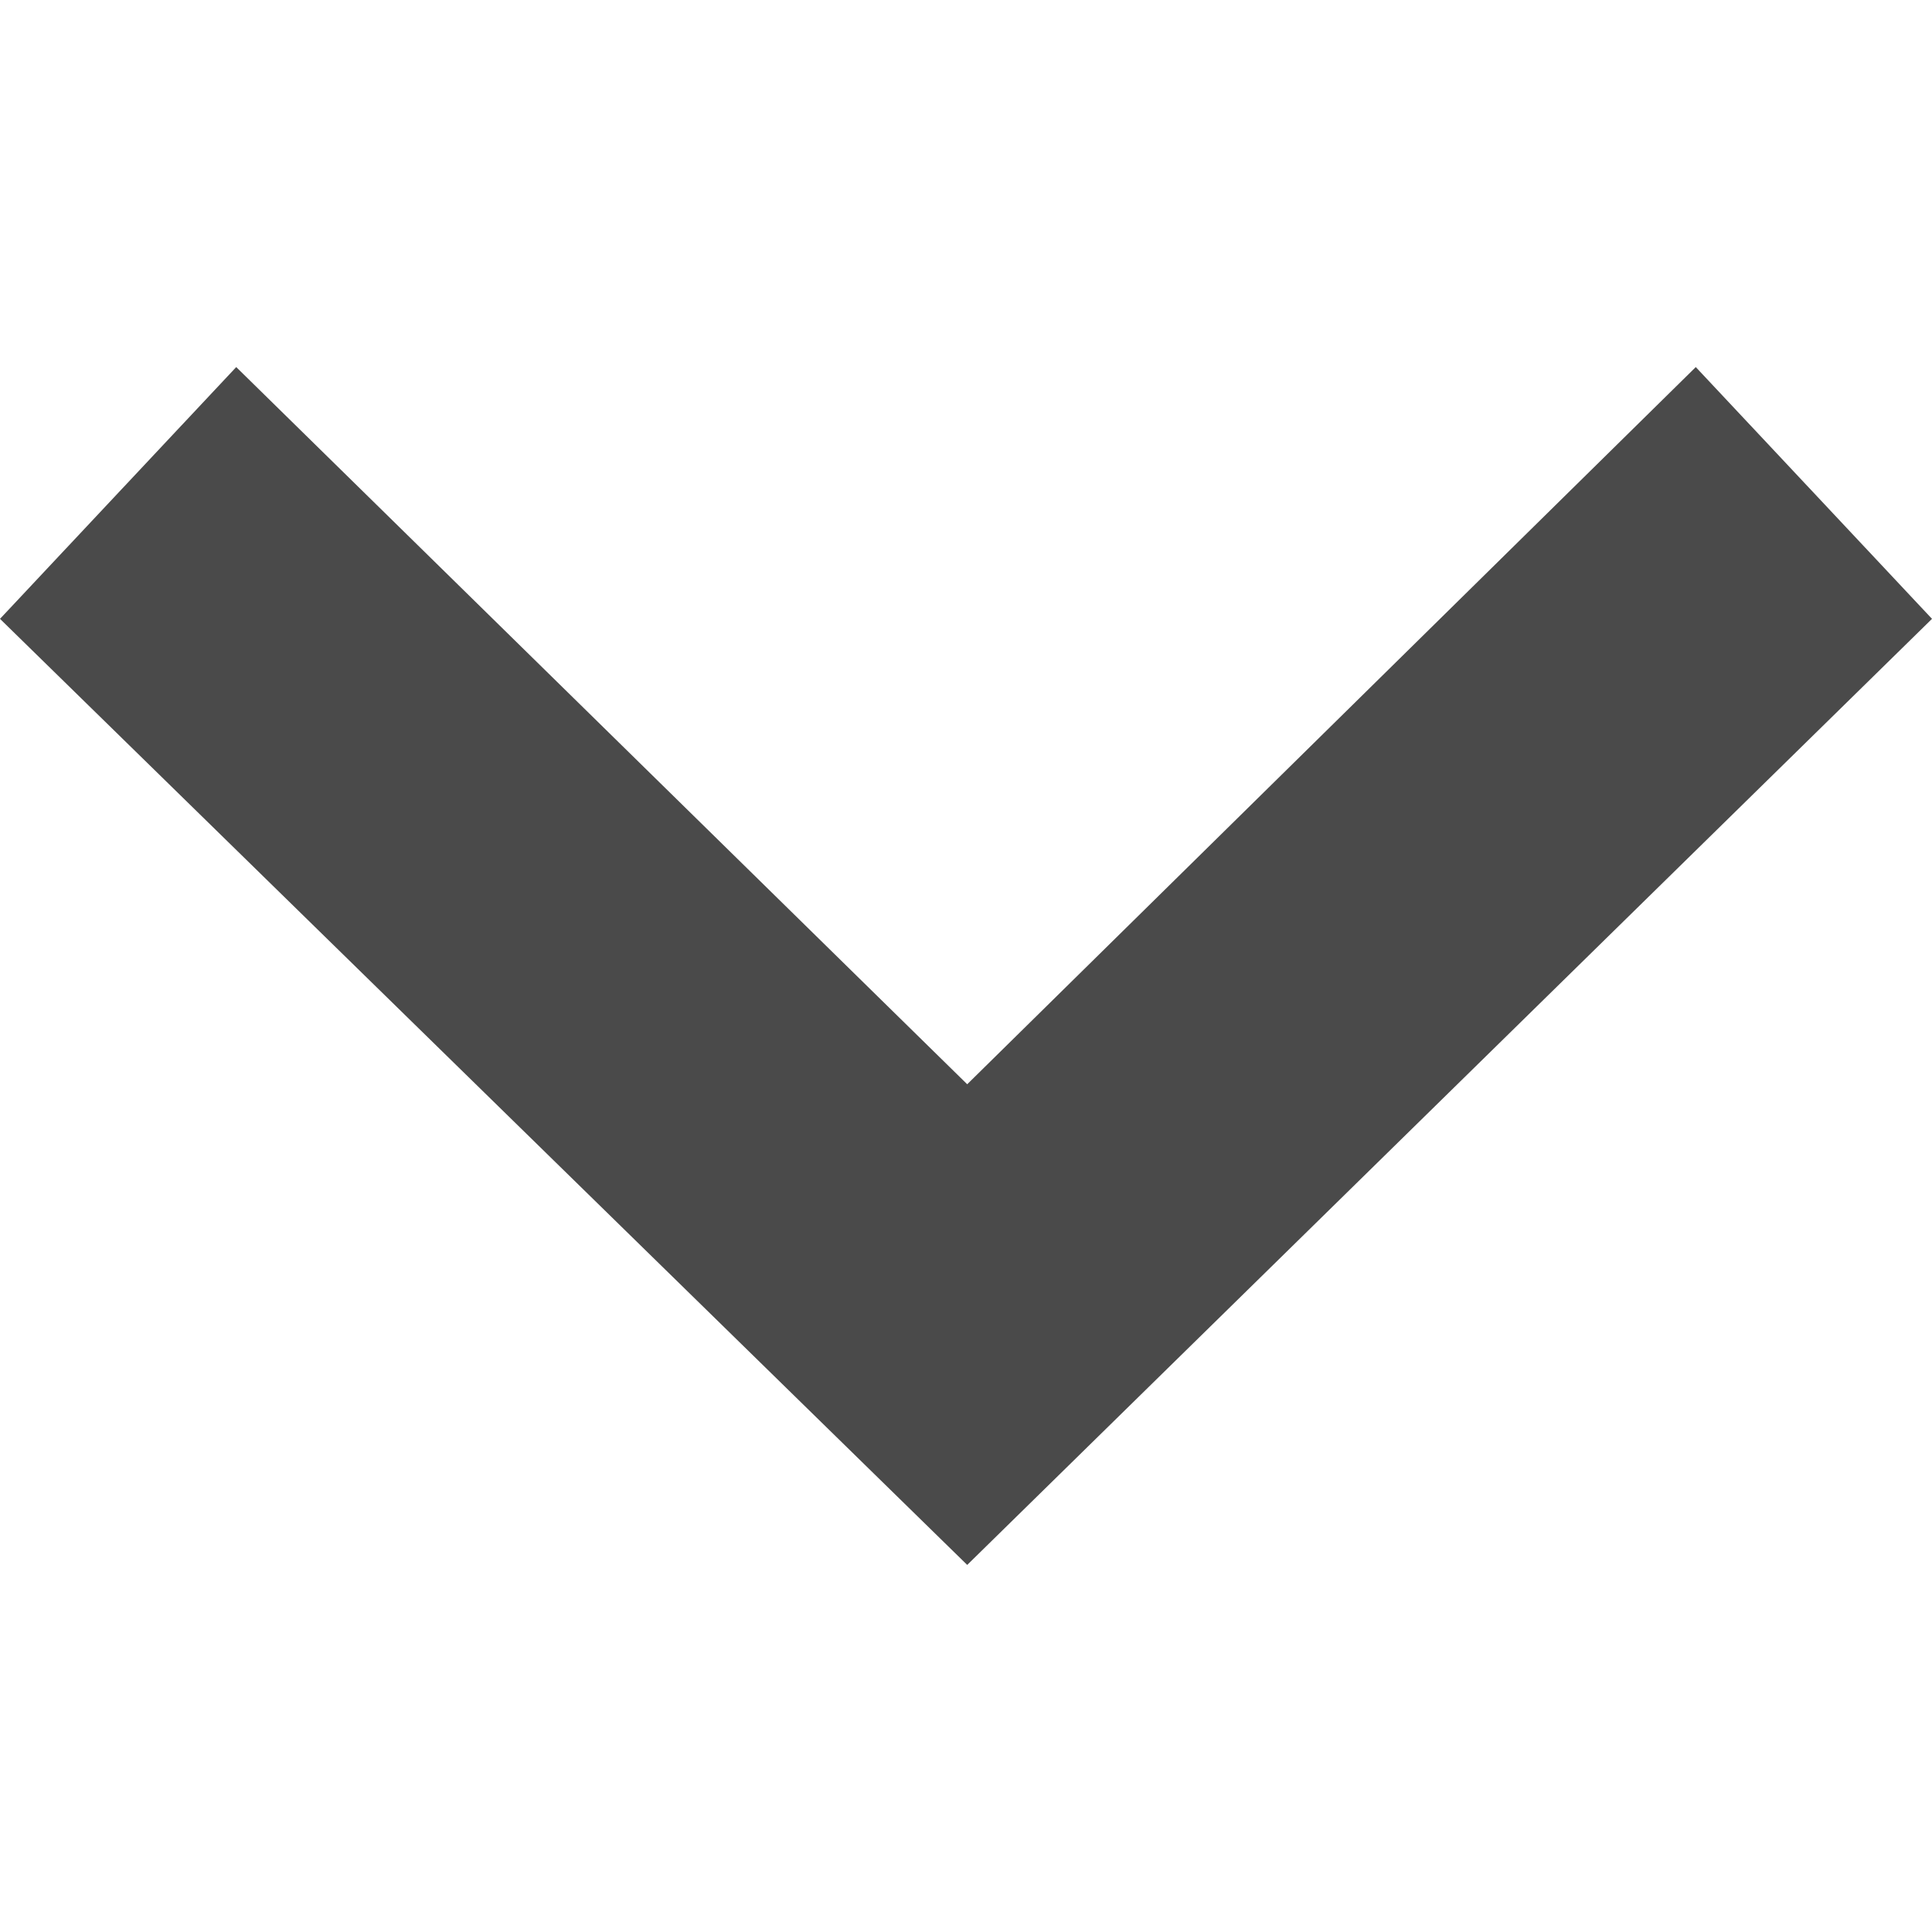 <svg id="Layer_1" data-name="Layer 1" xmlns="http://www.w3.org/2000/svg" viewBox="0 0 800 800">
  <title>down-grey</title>
  <polygon points="400.501 448.965 97.819 152 0 256.252 400.501 648 800 256.252 702.181 152 400.501 448.965" style="fill: #4a4a4a;fill-rule: evenodd"/>
</svg>
